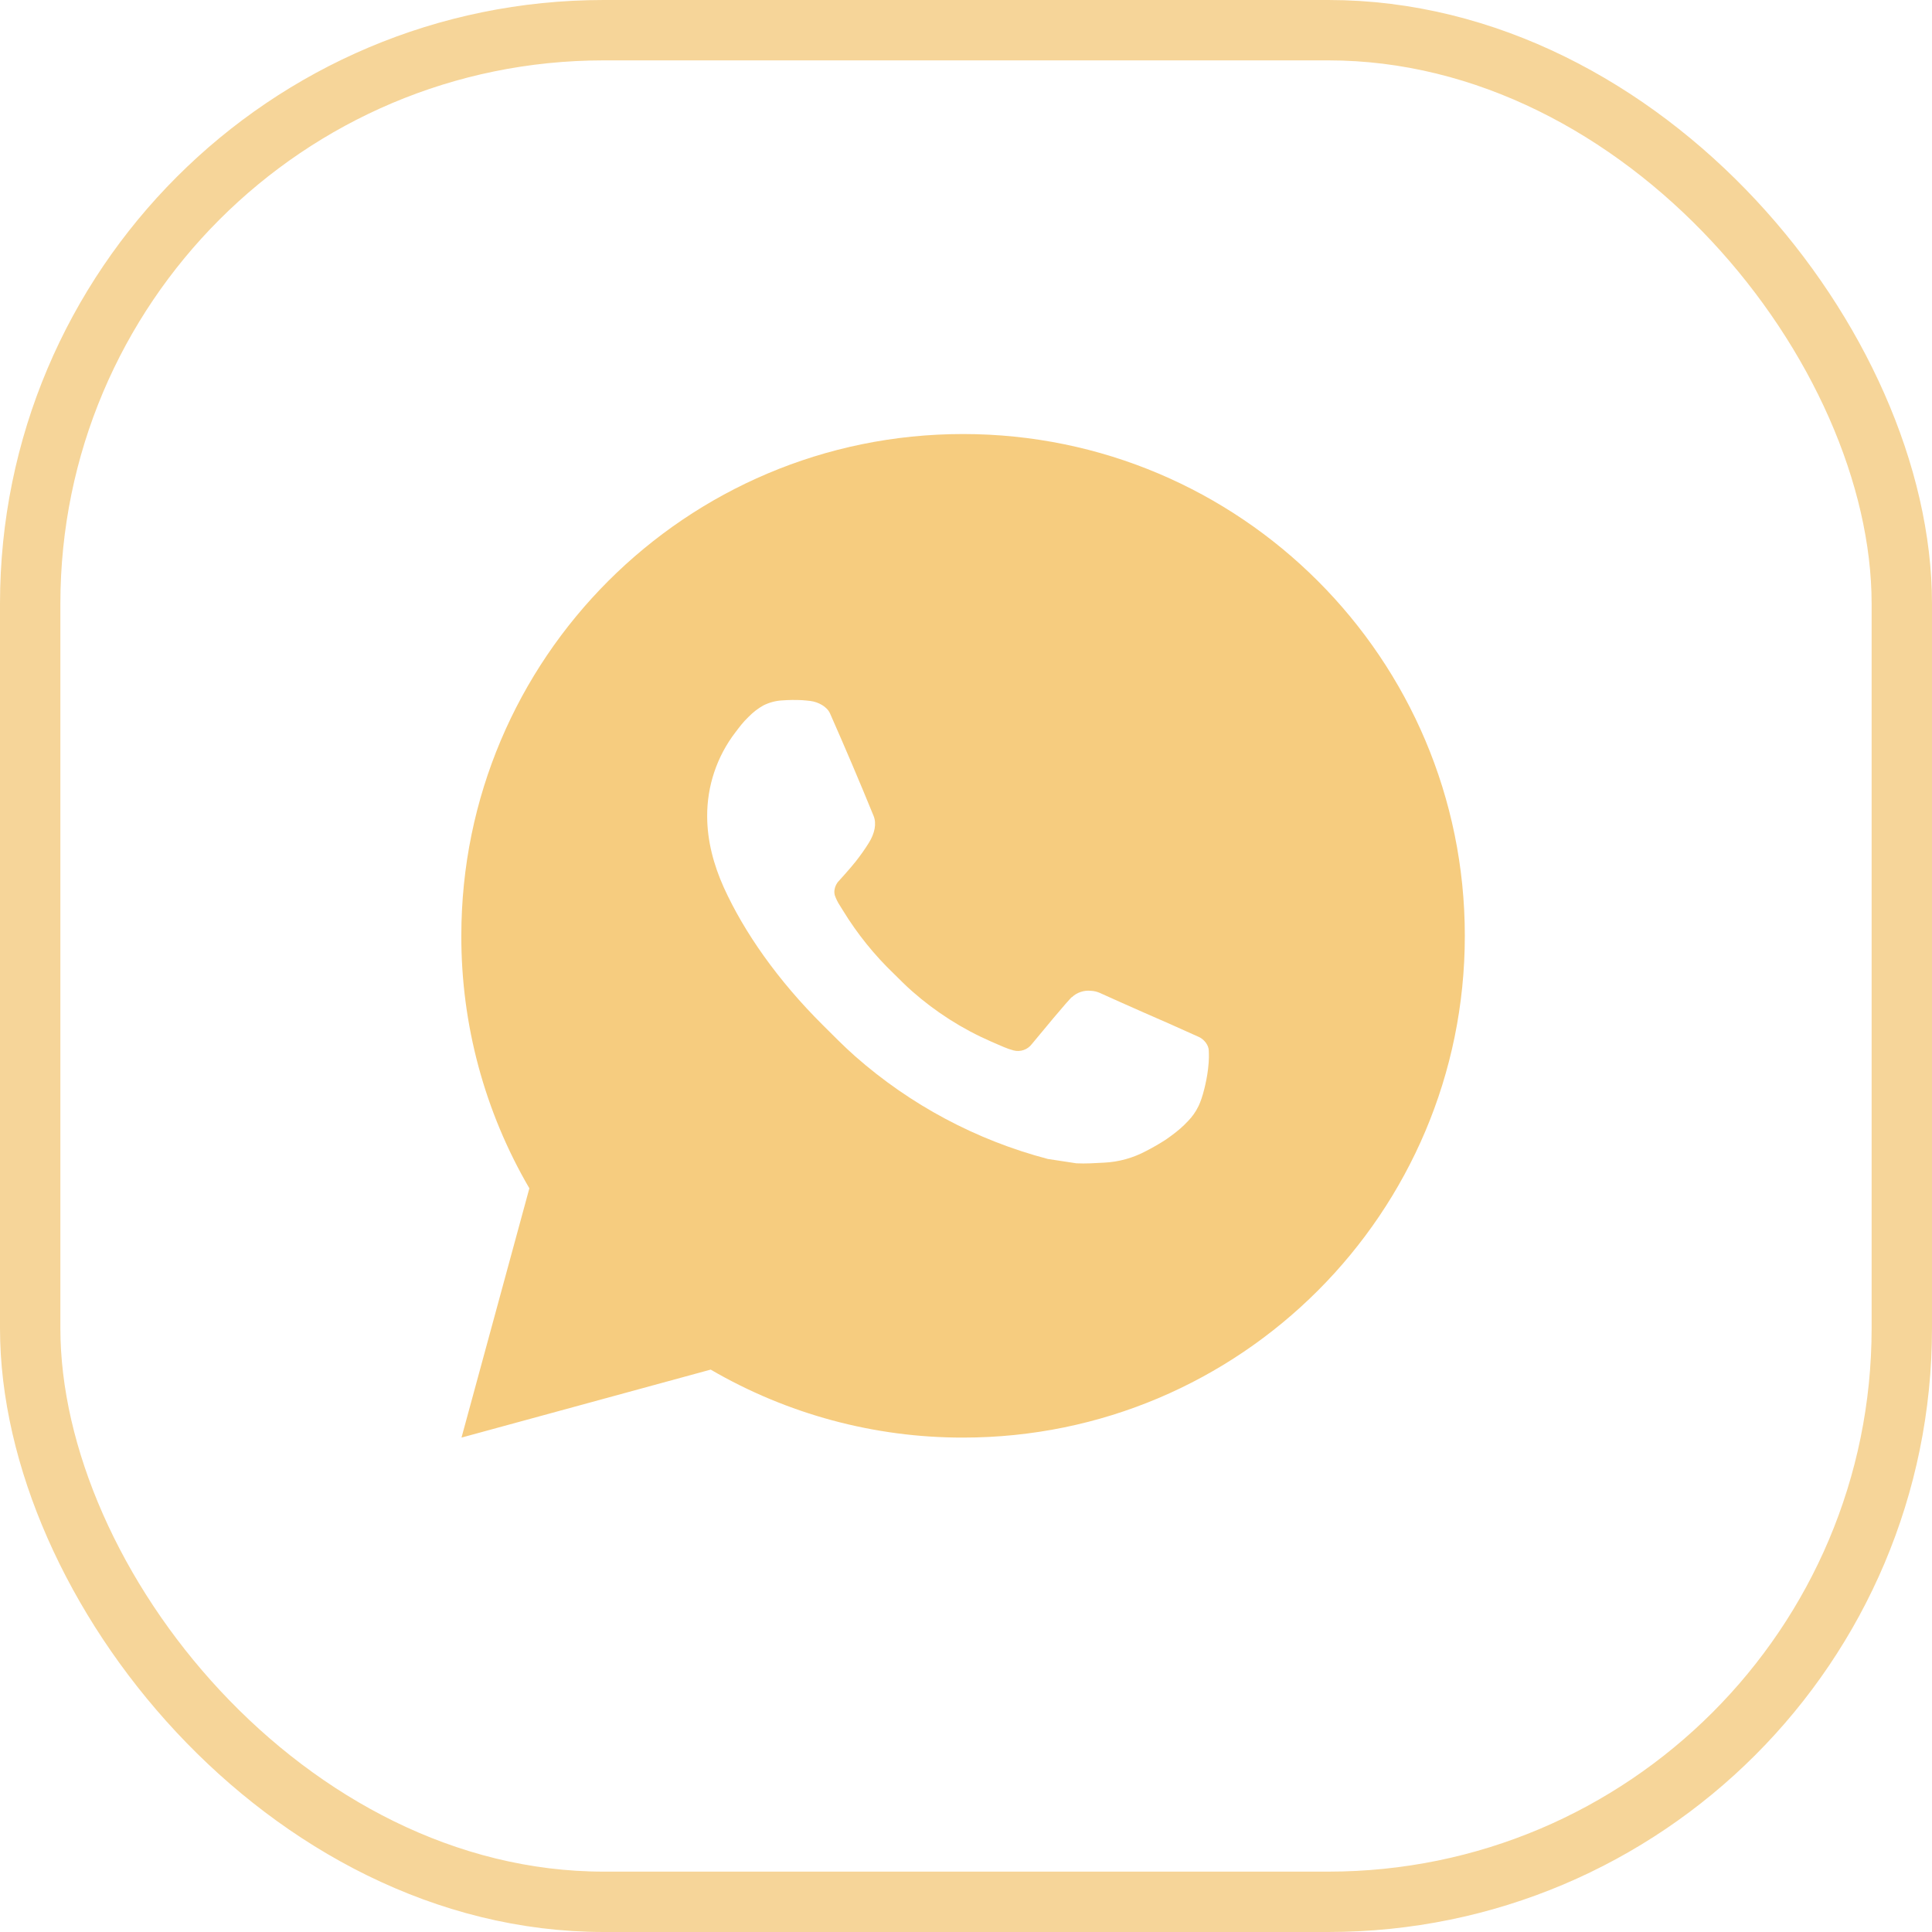 <?xml version="1.0" encoding="UTF-8"?> <svg xmlns="http://www.w3.org/2000/svg" width="32" height="32" viewBox="0 0 32 32" fill="none"><path d="M7.644 23.811L8.768 19.682C8.027 18.413 7.638 16.969 7.641 15.5C7.641 10.91 11.361 7.189 15.951 7.189C20.541 7.189 24.262 10.91 24.262 15.5C24.262 20.09 20.541 23.811 15.951 23.811C14.483 23.813 13.04 23.424 11.771 22.685L7.644 23.811ZM12.952 11.601C12.845 11.607 12.74 11.636 12.644 11.684C12.553 11.735 12.471 11.799 12.399 11.873C12.3 11.967 12.243 12.049 12.182 12.128C11.875 12.527 11.71 13.018 11.713 13.522C11.714 13.929 11.821 14.326 11.987 14.696C12.327 15.446 12.886 16.24 13.625 16.975C13.803 17.152 13.977 17.33 14.164 17.495C15.081 18.303 16.173 18.885 17.355 19.196L17.828 19.268C17.982 19.276 18.135 19.265 18.29 19.257C18.532 19.245 18.768 19.179 18.982 19.065C19.091 19.009 19.197 18.948 19.3 18.882C19.3 18.882 19.336 18.859 19.404 18.808C19.516 18.725 19.585 18.666 19.678 18.568C19.747 18.497 19.807 18.413 19.853 18.317C19.918 18.182 19.983 17.923 20.009 17.708C20.029 17.544 20.023 17.454 20.021 17.398C20.018 17.309 19.944 17.217 19.863 17.178L19.379 16.961C19.379 16.961 18.656 16.646 18.215 16.445C18.169 16.425 18.119 16.413 18.068 16.411C18.011 16.405 17.954 16.411 17.899 16.43C17.845 16.448 17.796 16.477 17.754 16.517V16.515C17.75 16.515 17.694 16.562 17.093 17.29C17.059 17.336 17.011 17.372 16.957 17.391C16.902 17.41 16.843 17.413 16.787 17.398C16.733 17.384 16.68 17.365 16.628 17.343C16.526 17.3 16.49 17.284 16.419 17.253L16.415 17.251C15.94 17.044 15.499 16.763 15.11 16.42C15.005 16.329 14.908 16.229 14.809 16.132C14.482 15.819 14.197 15.465 13.961 15.079L13.912 15C13.877 14.947 13.848 14.889 13.827 14.829C13.795 14.707 13.878 14.609 13.878 14.609C13.878 14.609 14.08 14.388 14.174 14.268C14.252 14.169 14.325 14.066 14.392 13.958C14.49 13.8 14.521 13.639 14.469 13.513C14.237 12.944 13.996 12.379 13.748 11.817C13.699 11.705 13.554 11.626 13.421 11.61C13.377 11.605 13.332 11.6 13.287 11.597C13.175 11.591 13.063 11.593 12.952 11.601Z" fill="#F6CC7F"></path><rect x="0.5" y="0.5" width="31" height="31" rx="9.5" stroke="#F6D599"></rect></svg> 